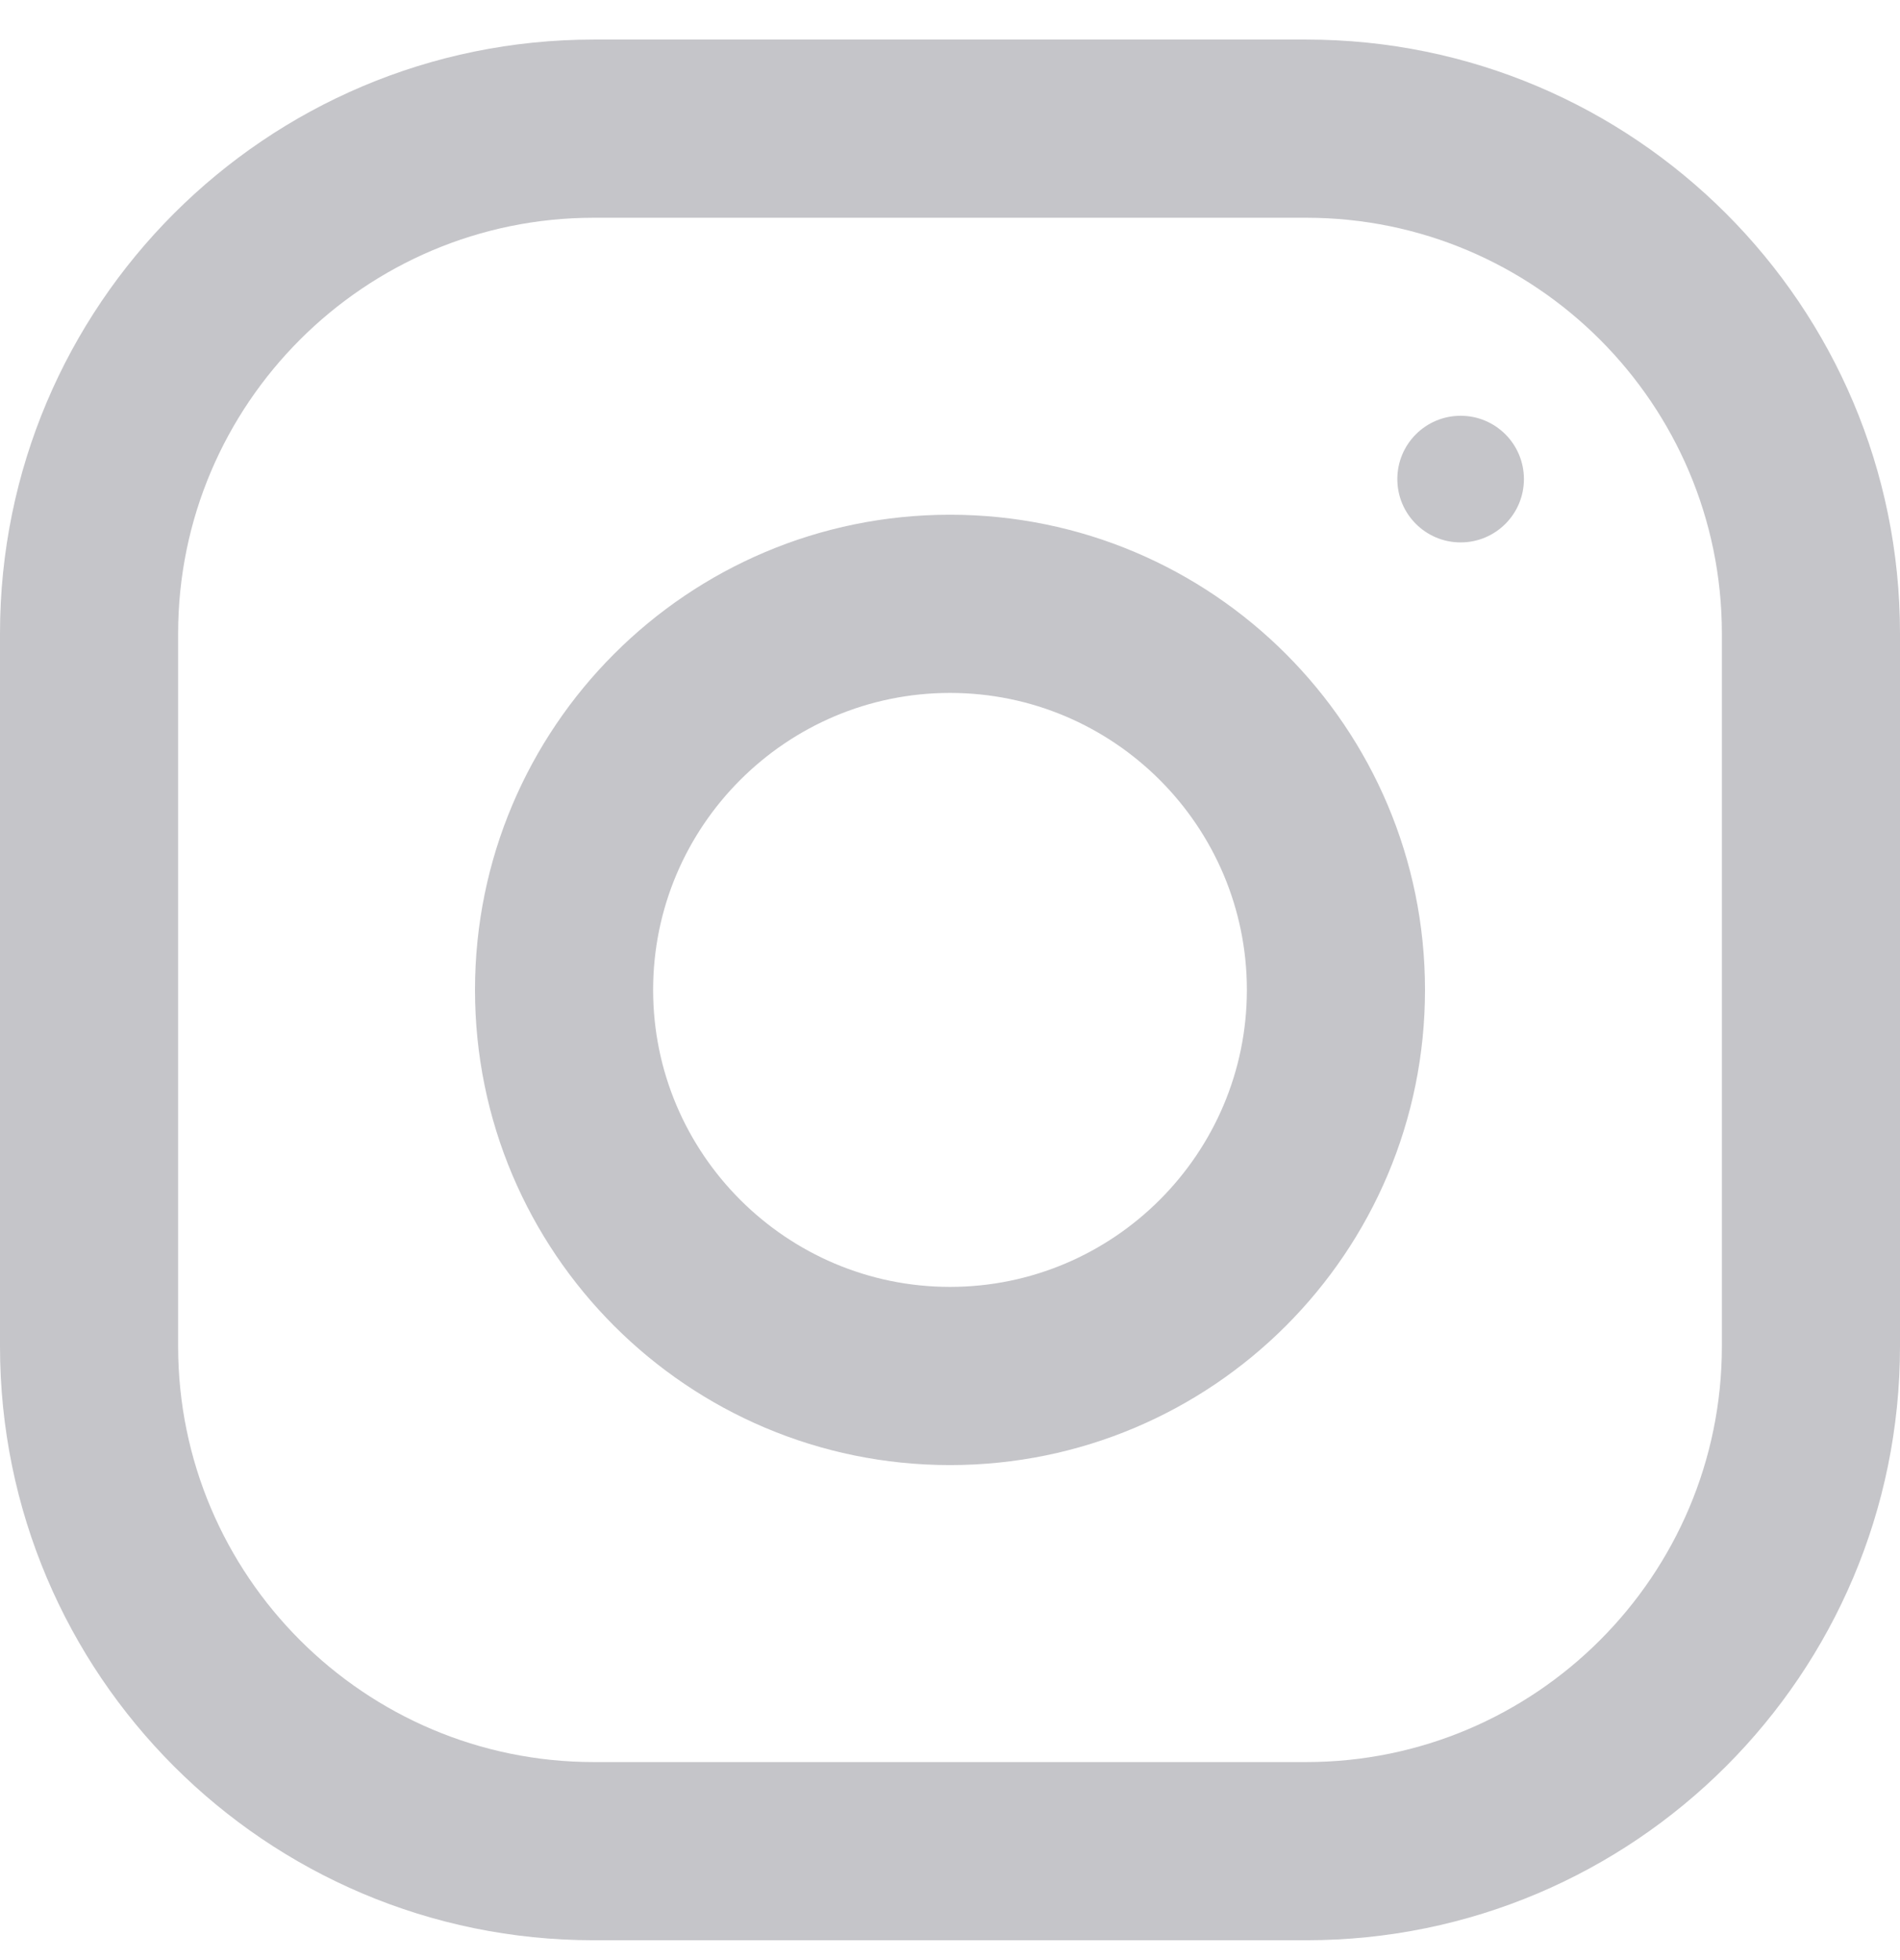 <svg width="32" height="33" viewBox="0 0 32 33" fill="none" xmlns="http://www.w3.org/2000/svg">
<g id="icon/social/instagram" clip-path="url(#clip0_2087_12015)">
<path id="Shape" fill-rule="evenodd" clip-rule="evenodd" d="M22 0.666H10C4.478 0.666 0 5.144 0 10.666V22.666C0 28.188 4.478 32.666 10 32.666H22C27.522 32.666 32 28.188 32 22.666V10.666C32 5.144 27.522 0.666 22 0.666ZM29 22.666C29 26.526 25.86 29.666 22 29.666H10C6.14 29.666 3 26.526 3 22.666V10.666C3 6.806 6.14 3.666 10 3.666H22C25.86 3.666 29 6.806 29 10.666V22.666ZM16 8.666C11.582 8.666 8 12.248 8 16.666C8 21.084 11.582 24.666 16 24.666C20.418 24.666 24 21.084 24 16.666C24 12.248 20.418 8.666 16 8.666ZM16 21.666C13.244 21.666 11 19.422 11 16.666C11 13.908 13.244 11.666 16 11.666C18.756 11.666 21 13.908 21 16.666C21 19.422 18.756 21.666 16 21.666ZM25.666 8.066C25.666 8.655 25.189 9.132 24.6 9.132C24.011 9.132 23.534 8.655 23.534 8.066C23.534 7.477 24.011 7 24.6 7C25.189 7 25.666 7.477 25.666 8.066Z" fill="#C5C5C9"/>
</g>
<defs>
<clipPath id="clip0_2087_12015">
<rect width="32" height="32" fill="white" transform="translate(0 0.666)"/>
</clipPath>
</defs>
</svg>
